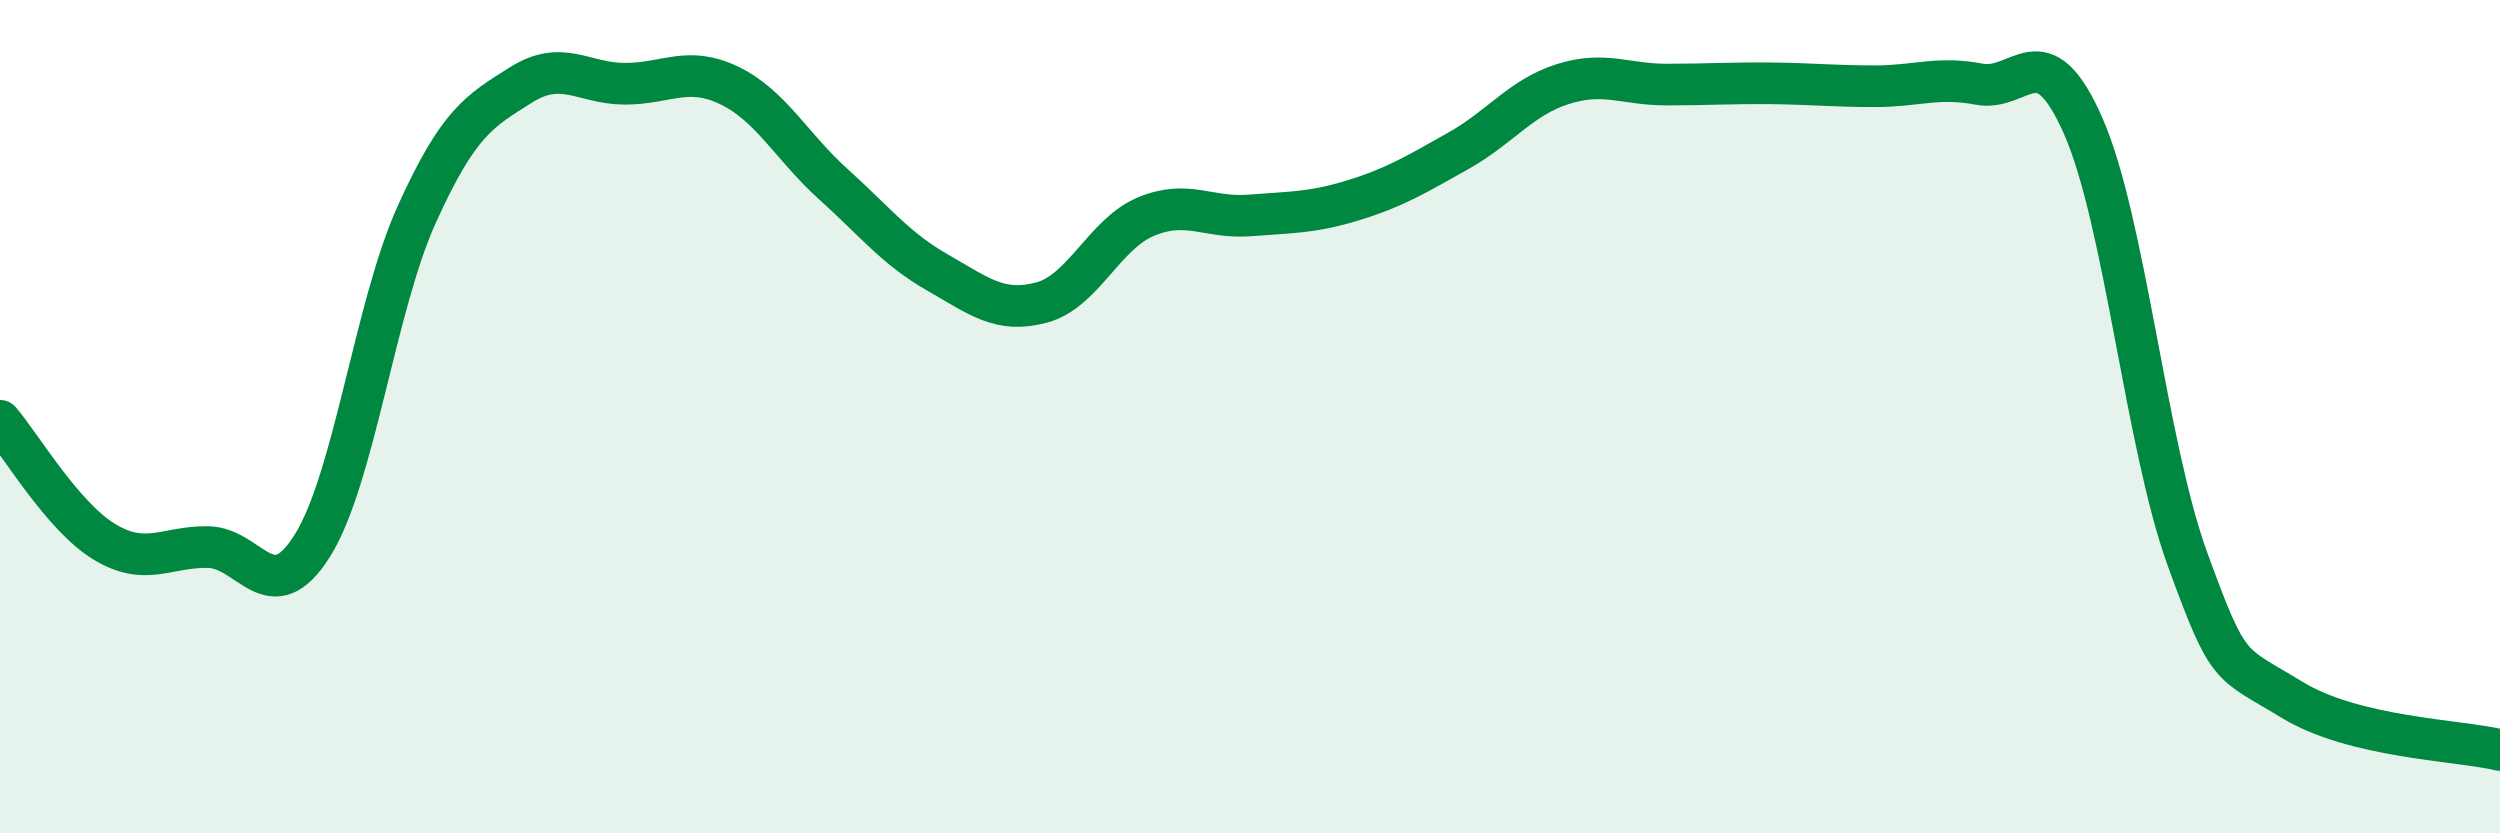 
    <svg width="60" height="20" viewBox="0 0 60 20" xmlns="http://www.w3.org/2000/svg">
      <path
        d="M 0,10.1 C 0.5,10.68 1.5,12.39 2.5,13 C 3.5,13.61 4,13.11 5,13.13 C 6,13.15 6.5,14.69 7.5,13.09 C 8.5,11.49 9,7.36 10,5.15 C 11,2.94 11.5,2.67 12.5,2.04 C 13.5,1.41 14,2.01 15,2.01 C 16,2.01 16.5,1.57 17.5,2.05 C 18.5,2.53 19,3.52 20,4.42 C 21,5.32 21.5,5.97 22.5,6.54 C 23.5,7.11 24,7.53 25,7.26 C 26,6.99 26.5,5.62 27.5,5.2 C 28.5,4.78 29,5.25 30,5.17 C 31,5.09 31.5,5.11 32.5,4.8 C 33.5,4.49 34,4.18 35,3.62 C 36,3.06 36.5,2.34 37.5,2.02 C 38.5,1.7 39,2.03 40,2.03 C 41,2.03 41.5,1.99 42.5,2 C 43.5,2.01 44,2.07 45,2.07 C 46,2.07 46.5,1.83 47.5,2.02 C 48.5,2.21 49,0.75 50,3.03 C 51,5.31 51.5,10.67 52.5,13.42 C 53.5,16.17 53.5,15.87 55,16.79 C 56.5,17.71 59,17.76 60,18L60 20L0 20Z"
        fill="#008740"
        opacity="0.1"
        stroke-linecap="round"
        stroke-linejoin="round"
      />
      <path
        d="M 0,10.1 C 0.5,10.68 1.5,12.39 2.5,13 C 3.5,13.61 4,13.11 5,13.13 C 6,13.15 6.5,14.69 7.5,13.09 C 8.5,11.49 9,7.36 10,5.15 C 11,2.94 11.5,2.67 12.5,2.04 C 13.5,1.41 14,2.01 15,2.01 C 16,2.01 16.5,1.57 17.5,2.05 C 18.5,2.53 19,3.52 20,4.42 C 21,5.32 21.5,5.97 22.5,6.54 C 23.5,7.11 24,7.53 25,7.26 C 26,6.99 26.5,5.62 27.5,5.2 C 28.5,4.78 29,5.25 30,5.17 C 31,5.09 31.5,5.11 32.5,4.8 C 33.5,4.49 34,4.18 35,3.62 C 36,3.06 36.5,2.34 37.5,2.02 C 38.5,1.7 39,2.03 40,2.03 C 41,2.03 41.5,1.99 42.5,2 C 43.5,2.01 44,2.07 45,2.07 C 46,2.07 46.5,1.83 47.5,2.02 C 48.5,2.21 49,0.75 50,3.03 C 51,5.31 51.5,10.67 52.5,13.42 C 53.5,16.17 53.5,15.87 55,16.79 C 56.5,17.71 59,17.76 60,18"
        stroke="#008740"
        stroke-width="1"
        fill="none"
        stroke-linecap="round"
        stroke-linejoin="round"
      />
    </svg>
  
